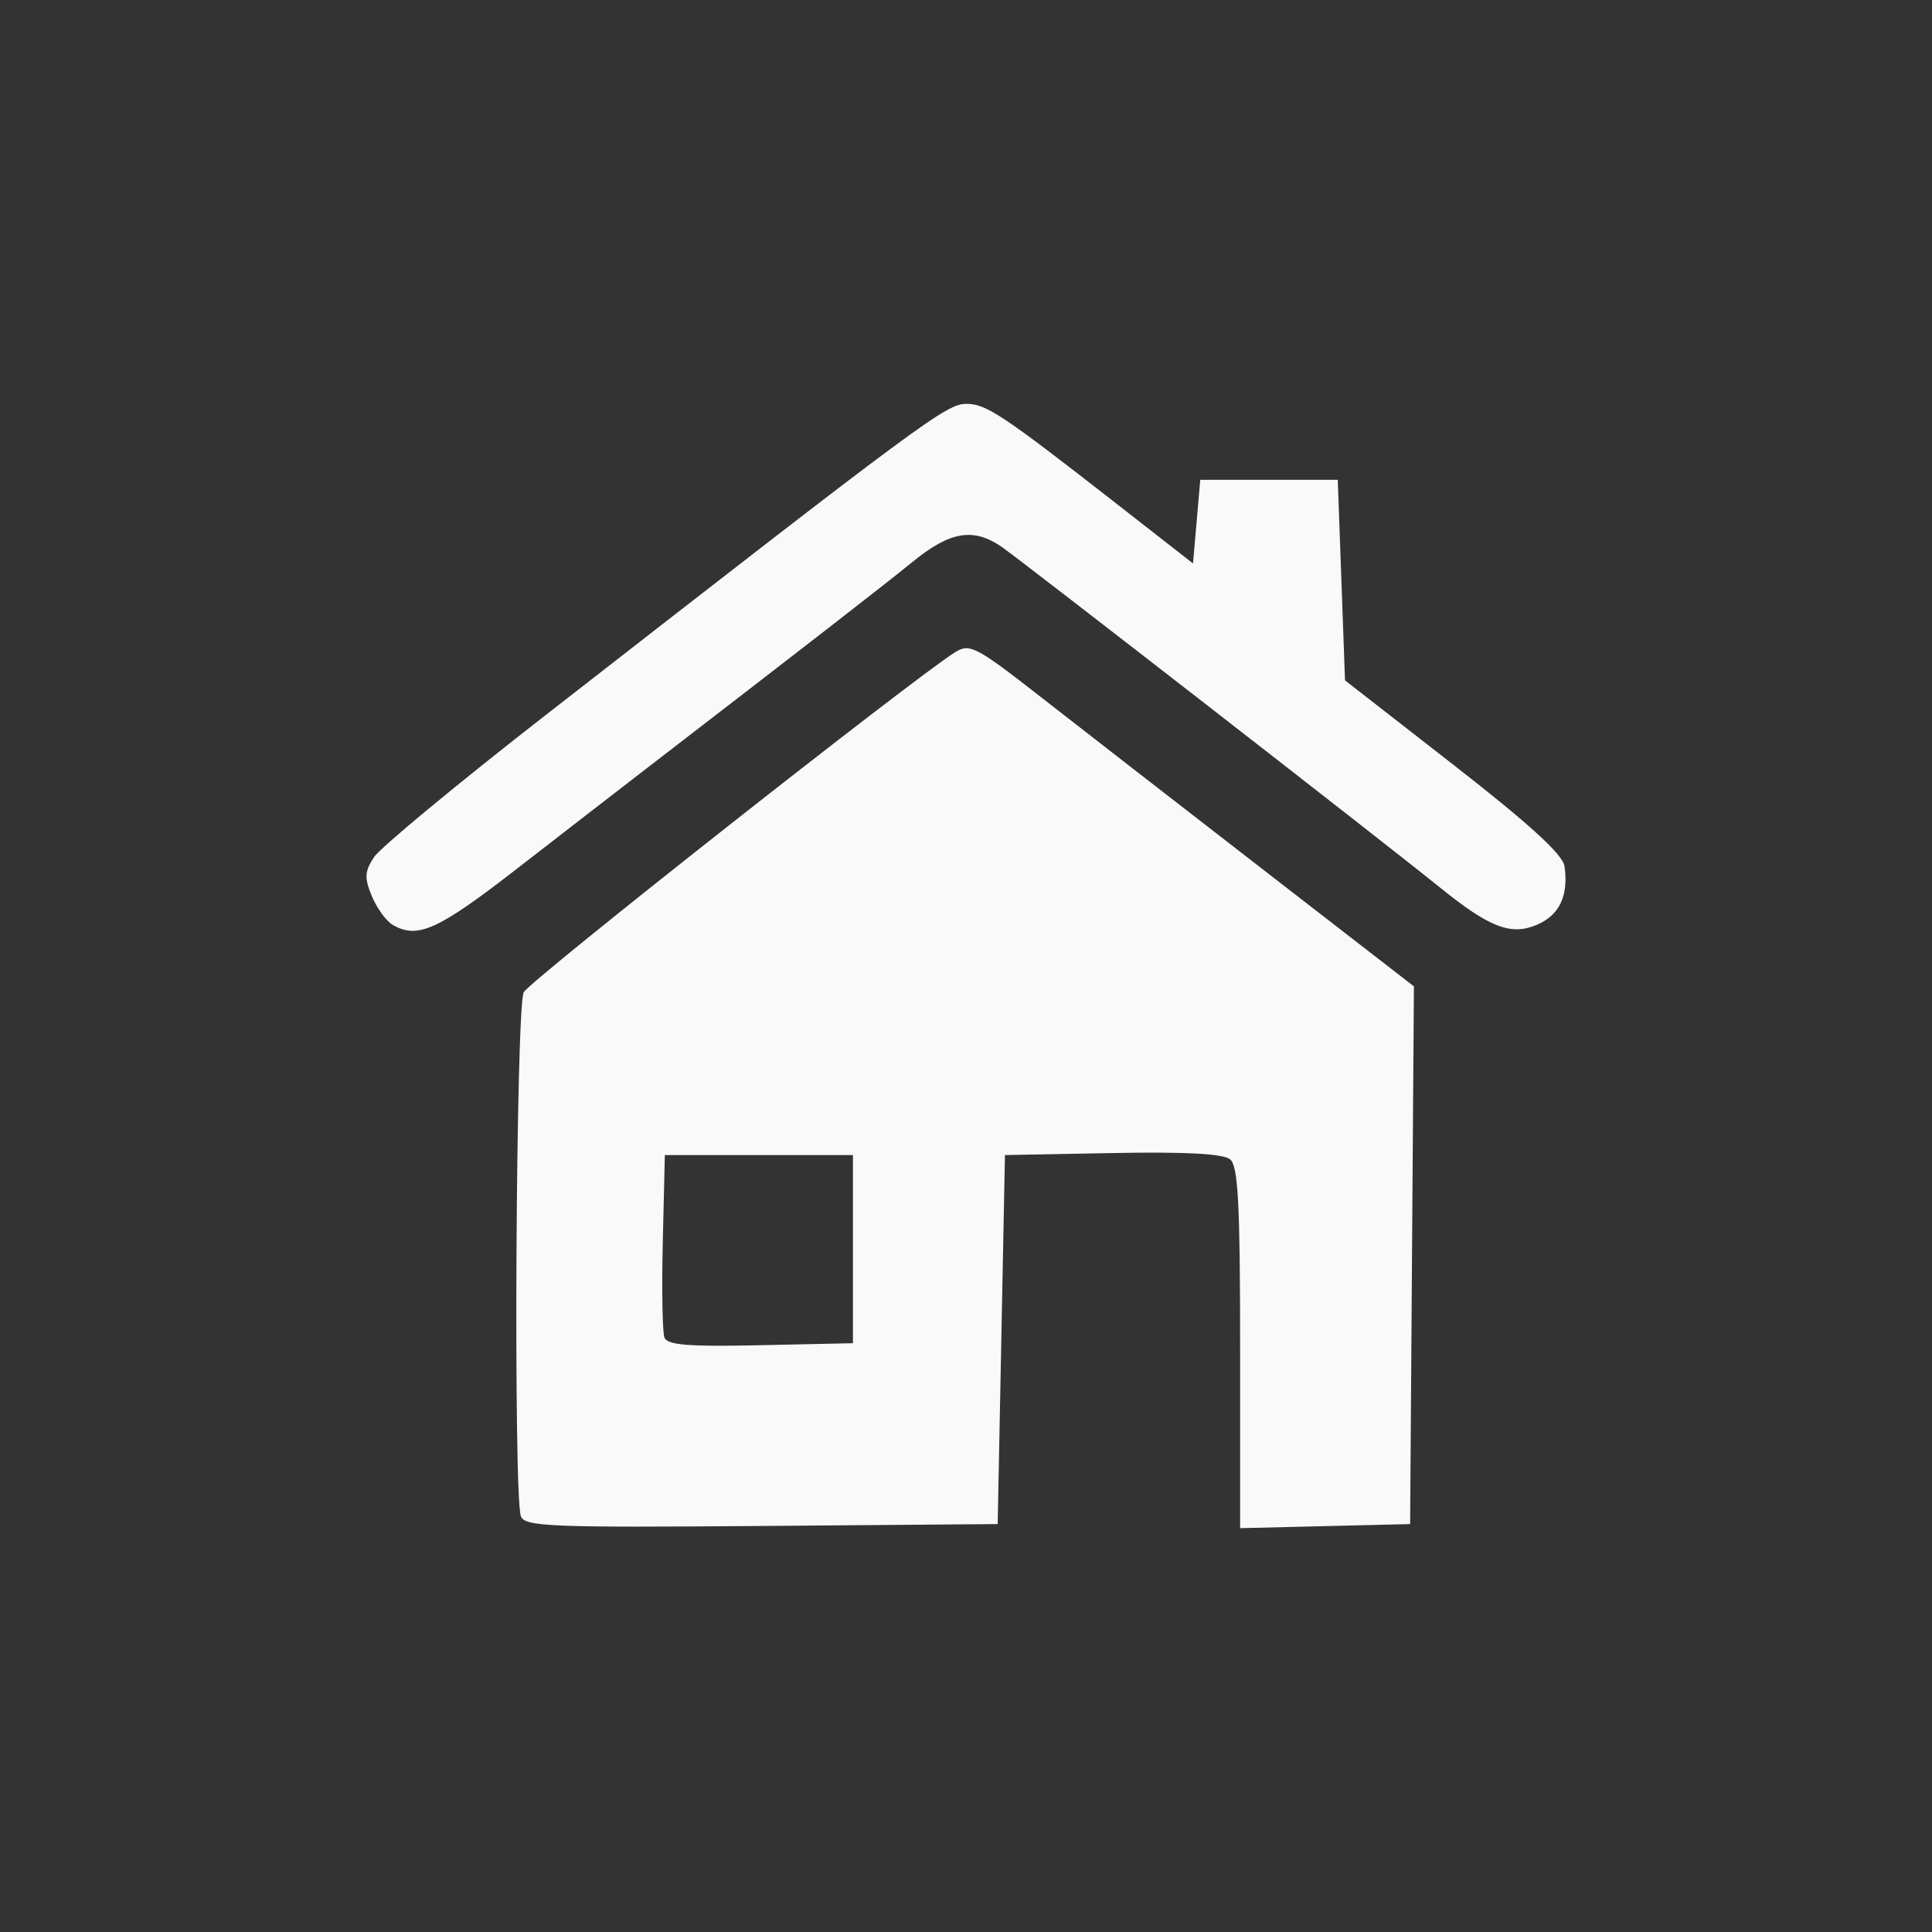 <?xml version="1.0" encoding="UTF-8" standalone="no"?>
<!-- Created with Inkscape (http://www.inkscape.org/) -->

<svg
   xmlns:dc="http://purl.org/dc/elements/1.1/"
   xmlns:cc="http://creativecommons.org/ns#"
   xmlns:rdf="http://www.w3.org/1999/02/22-rdf-syntax-ns#"
   xmlns:svg="http://www.w3.org/2000/svg"
   xmlns="http://www.w3.org/2000/svg"
   xmlns:sodipodi="http://sodipodi.sourceforge.net/DTD/sodipodi-0.dtd"
   xmlns:inkscape="http://www.inkscape.org/namespaces/inkscape"
   version="1.1"
   id="svg2"
   width="50"
   height="50"
   viewBox="0 0 50 50"
   sodipodi:docname="experience.svg"
   inkscape:export-filename="C:\Users\james\OneDrive\James\Dom\webpage\img\quality.png"
   inkscape:export-xdpi="95.349998"
   inkscape:export-ydpi="95.349998"
   inkscape:version="0.92.1 r15371">
  <rect x="0" y="0" width="50" height="50" fill="#333333" stroke="none"/>
  <defs
     id="defs6" />
  <sodipodi:namedview
     pagecolor="#ffffff"
     bordercolor="#666666"
     borderopacity="1"
     objecttolerance="10"
     gridtolerance="10"
     guidetolerance="10"
     inkscape:pageopacity="0"
     inkscape:pageshadow="2"
     inkscape:window-width="1920"
     inkscape:window-height="1051"
     id="namedview4"
     showgrid="false"
     inkscape:zoom="3.776"
     inkscape:cx="79.024516"
     inkscape:cy="-0.58086905"
     inkscape:window-x="-9"
     inkscape:window-y="-9"
     inkscape:window-maximized="1"
     inkscape:current-layer="svg2" />
  <path
     style="fill:#000000;stroke-width:0.809"
     d=""
     id="path227"
     inkscape:connector-curvature="0" />
  <path
     style="fill:#000000;stroke-width:0.809"
     d=""
     id="path225"
     inkscape:connector-curvature="0" />
  <path
     style="opacity:1;fill:#ff0000;fill-opacity:0.965;stroke:none;stroke-width:0.53;stroke-miterlimit:4;stroke-dasharray:none;stroke-opacity:1"
     d="m 112.118,21.536 c -2.585,-2.043 -5.088,-3.974 -5.561,-4.291 -1.182,-0.791 -2.31,-1.151 -3.606,-1.151 -1.259,0 -2.094,0.347 -3.972,1.651 -1.755,1.219 -2.258,1.446 -3.357,1.518 -0.899,0.059 -0.95,0.046 -1.225,-0.304 -0.158,-0.201 -0.287,-0.441 -0.287,-0.534 0,-0.093 0.283,-0.379 0.629,-0.636 0.796,-0.59 2.538,-2.358 3.65,-3.705 1.036,-1.255 1.326,-1.459 3.539,-2.489 1.675,-0.78 1.762,-0.804 2.618,-0.75 0.774,0.049 1.176,0.193 3.183,1.14 2.703,1.275 3.41,1.481 5.076,1.481 1.078,0 1.615,-0.085 2.955,-0.466 0.234,-0.067 0.552,0.5 2.757,4.916 2.523,5.052 2.581,5.208 1.944,5.215 -0.412,0.004 -1.821,0.78 -2.611,1.438 -0.451,0.375 -0.868,0.682 -0.925,0.682 -0.058,-2.67e-4 -2.22,-1.672 -4.806,-3.715 z"
     id="path281"
     inkscape:connector-curvature="0" />
  <path
     style="opacity:1;fill:#ff0000;fill-opacity:0.965;stroke:none;stroke-width:0.53;stroke-miterlimit:4;stroke-dasharray:none;stroke-opacity:1"
     d="m 122.808,24.033 c -0.405,-0.356 -6.822,-13.069 -6.822,-13.515 0,-0.423 0.245,-0.611 1.833,-1.404 2.215,-1.106 1.633,-1.739 5.543,6.018 1.835,3.641 3.34,6.775 3.343,6.964 0.008,0.451 -0.216,0.633 -1.698,1.373 -1.819,0.908 -1.81,0.906 -2.2,0.564 z"
     id="path283"
     inkscape:connector-curvature="0" />
  <path
     style="opacity:1;fill:#ff0000;fill-opacity:0.965;stroke:none;stroke-width:0.53;stroke-miterlimit:4;stroke-dasharray:none;stroke-opacity:1"
     d="m 86.813,29.821 c -0.599,-0.325 -0.861,-0.898 -0.801,-1.749 0.029,-0.406 1.942,-2.912 2.407,-3.152 0.484,-0.25 0.966,-0.25 1.452,9.82e-4 0.563,0.291 0.796,0.706 0.796,1.415 0,0.575 -0.083,0.737 -1.003,1.959 -1.275,1.692 -1.916,2.035 -2.851,1.527 z"
     id="path285"
     inkscape:connector-curvature="0" />
  <path
     style="opacity:1;fill:#ff0000;fill-opacity:0.965;stroke:none;stroke-width:0.53;stroke-miterlimit:4;stroke-dasharray:none;stroke-opacity:1"
     d="m 89.708,33.254 c -0.466,-0.253 -0.763,-0.833 -0.763,-1.492 0,-0.534 -0.057,-0.449 2.949,-4.42 0.642,-0.848 1.755,-0.942 2.486,-0.211 0.318,0.318 0.392,0.504 0.392,0.986 0,0.327 -0.069,0.725 -0.154,0.884 -0.391,0.734 -3.086,4.088 -3.425,4.264 -0.478,0.247 -1.017,0.243 -1.484,-0.011 z"
     id="path287"
     inkscape:connector-curvature="0" />
  <path
     style="opacity:1;fill:#ff0000;fill-opacity:0.965;stroke:none;stroke-width:0.53;stroke-miterlimit:4;stroke-dasharray:none;stroke-opacity:1"
     d="m 93.5,34.865 c -0.43,-0.43 -0.529,-0.75 -0.453,-1.47 0.034,-0.326 1.313,-2.127 2.128,-2.998 0.559,-0.597 0.649,-0.643 1.238,-0.643 0.546,0 0.699,0.063 1.086,0.45 0.388,0.388 0.45,0.538 0.45,1.092 -3.9e-4,0.594 -0.078,0.746 -1.039,2.04 -1.28,1.723 -1.586,1.979 -2.368,1.979 -0.496,0 -0.664,-0.073 -1.041,-0.45 z"
     id="path289"
     inkscape:connector-curvature="0" />
  <path
     style="opacity:1;fill:#ff0000;fill-opacity:0.965;stroke:none;stroke-width:0.53;stroke-miterlimit:4;stroke-dasharray:none;stroke-opacity:1"
     d=""
     id="path291"
     inkscape:connector-curvature="0" />
  <path
     style="opacity:1;fill:#ff0000;fill-opacity:0.965;stroke:none;stroke-width:0.53;stroke-miterlimit:4;stroke-dasharray:none;stroke-opacity:1"
     d="m 97.671,37.368 c -0.505,-0.275 -0.78,-0.775 -0.78,-1.421 0,-0.501 0.117,-0.725 0.984,-1.882 1.079,-1.44 1.348,-1.652 2.111,-1.659 0.422,-0.004 0.603,0.086 1.026,0.509 0.649,0.649 0.697,1.272 0.159,2.07 -0.756,1.122 -1.802,2.336 -2.115,2.455 -0.459,0.174 -0.979,0.147 -1.384,-0.074 z"
     id="path293"
     inkscape:connector-curvature="0" />
  <path
     style="opacity:1;fill:#000000;fill-opacity:0.965;stroke:none;stroke-width:0.53;stroke-miterlimit:4;stroke-dasharray:none;stroke-opacity:1"
     d="m 80.19,23.134 c -0.846,-0.429 -1.578,-0.882 -1.625,-1.006 -0.117,-0.305 0.96,-2.597 4.131,-8.794 2.541,-4.966 2.62,-5.099 3.023,-5.138 0.566,-0.055 3.333,1.36 3.538,1.809 0.128,0.281 -0.217,1.033 -3.096,6.741 -1.782,3.534 -3.343,6.595 -3.47,6.803 -0.334,0.549 -0.726,0.484 -2.501,-0.416 z"
     id="path295"
     inkscape:connector-curvature="0" />
  <path
     style="opacity:1;fill:#000000;fill-opacity:0.965;stroke:none;stroke-width:0.53;stroke-miterlimit:4;stroke-dasharray:none;stroke-opacity:1"
     d="m 104.372,37.539 c -0.146,-0.083 -0.722,-0.505 -1.281,-0.936 l -1.016,-0.785 0.251,-0.413 c 0.348,-0.572 0.454,-1.443 0.261,-2.134 -0.336,-1.199 -1.492,-2.061 -2.765,-2.061 h -0.647 l -0.081,-0.507 c -0.175,-1.097 -1.144,-1.936 -2.45,-2.123 l -0.615,-0.088 -0.085,-0.696 c -0.186,-1.522 -1.743,-2.621 -3.226,-2.277 -0.786,0.182 -0.84,0.166 -1.039,-0.301 -0.403,-0.949 -1.505,-1.68 -2.542,-1.685 -0.315,-0.002 -0.817,0.137 -1.215,0.335 l -0.678,0.338 -0.705,-0.39 c -0.388,-0.214 -1.018,-0.49 -1.4,-0.613 -0.382,-0.123 -0.695,-0.276 -0.695,-0.339 0,-0.133 4.871,-9.781 5.057,-10.016 0.091,-0.115 0.354,-0.047 1.007,0.259 1.322,0.618 2.624,0.648 4.704,0.106 1.495,-0.39 2.606,-0.521 2.606,-0.308 0,0.242 -2.576,2.973 -3.475,3.684 -0.546,0.432 -1.097,0.955 -1.224,1.163 -0.459,0.75 0.064,1.989 1.038,2.46 1.232,0.596 2.913,0.221 4.832,-1.08 2.06,-1.396 2.569,-1.679 3.287,-1.829 0.837,-0.174 1.884,-0.011 2.876,0.448 0.372,0.172 2.553,1.79 4.847,3.597 8.429,6.637 8.284,6.512 8.347,7.149 0.063,0.636 -0.032,0.915 -0.455,1.337 -0.38,0.38 -0.544,0.45 -1.054,0.45 -0.583,0 -0.718,-0.088 -3.886,-2.56 -1.805,-1.408 -3.411,-2.629 -3.568,-2.713 -0.233,-0.125 -0.341,-0.107 -0.59,0.094 -0.245,0.198 -0.28,0.303 -0.177,0.532 0.07,0.157 1.468,1.341 3.106,2.631 3.181,2.506 3.526,2.888 3.359,3.724 -0.047,0.234 -0.26,0.601 -0.475,0.815 -0.324,0.324 -0.497,0.389 -1.033,0.389 -0.719,0 -0.438,0.187 -4.617,-3.074 -1.193,-0.931 -2.221,-1.693 -2.284,-1.693 -0.063,0 -0.233,0.118 -0.377,0.262 -0.461,0.461 -0.435,0.491 2.248,2.586 0.91,0.711 1.908,1.535 2.218,1.832 0.518,0.497 0.562,0.592 0.558,1.207 -0.007,0.992 -0.548,1.528 -1.543,1.528 -0.448,0 -0.797,-0.225 -3.087,-1.985 -1.42,-1.092 -2.652,-1.986 -2.738,-1.986 -0.212,-0.002 -0.572,0.373 -0.572,0.595 0,0.234 0.177,0.404 1.731,1.663 1.464,1.186 1.698,1.598 1.406,2.482 -0.281,0.853 -1.416,1.342 -2.144,0.926 z"
     id="path297"
     inkscape:connector-curvature="0" />
  <g
     id="g346"
     transform="translate(-75.443,42.36)"
     style="fill:#ffffff">
    <path
       inkscape:connector-curvature="0"
       id="path310"
       d="m 88.924,-3.117 c -0.198,-0.517 -0.13,-13.184 0.073,-13.564 0.163,-0.305 10.093,-8.131 11.17,-8.803 0.37,-0.231 0.543,-0.141 2.183,1.14 0.98,0.765 3.56,2.768 5.733,4.451 l 3.952,3.06 -0.049,6.958 -0.049,6.958 -2.2,0.053 -2.2,0.053 v -4.665 c 0,-3.746 -0.051,-4.707 -0.259,-4.88 -0.176,-0.146 -1.15,-0.199 -3.043,-0.163 l -2.784,0.052 -0.094,4.775 -0.094,4.775 -6.112,0.049 c -5.451,0.044 -6.124,0.017 -6.227,-0.249 z m 8.593,-6.916 V -12.467 h -2.434 -2.434 l -0.053,2.236 c -0.029,1.23 -0.01,2.349 0.043,2.487 0.075,0.195 0.626,0.239 2.487,0.198 l 2.391,-0.052 z"
       style="opacity:1;fill:#ffffff;fill-opacity:0.965;stroke:none;stroke-width:0.749;stroke-miterlimit:4;stroke-dasharray:none;stroke-opacity:1" />
    <path
       inkscape:connector-curvature="0"
       id="path312"
       d="m 85.603,-18.427 c -0.167,-0.097 -0.408,-0.431 -0.537,-0.742 -0.196,-0.473 -0.187,-0.637 0.057,-1.009 0.16,-0.244 2.172,-1.909 4.47,-3.698 9.808,-7.637 10.342,-8.032 10.864,-8.032 0.508,0 0.93,0.281 3.895,2.595 l 1.966,1.535 0.094,-1.082 0.094,-1.082 h 1.779 1.779 l 0.094,2.595 0.094,2.595 2.809,2.188 c 1.96,1.527 2.828,2.319 2.871,2.621 0.111,0.768 -0.133,1.276 -0.729,1.523 -0.668,0.277 -1.223,0.059 -2.517,-0.99 -1.357,-1.099 -10.835,-8.465 -11.321,-8.798 -0.729,-0.5 -1.33,-0.402 -2.284,0.373 -0.771,0.626 -2.516,1.981 -6.812,5.29 -0.735,0.566 -2.287,1.767 -3.449,2.669 -2.05,1.591 -2.572,1.826 -3.216,1.45 z"
       style="opacity:1;fill:#ffffff;fill-opacity:0.965;stroke:none;stroke-width:0.749;stroke-miterlimit:4;stroke-dasharray:none;stroke-opacity:1" />
  </g>
  <path
     style="opacity:1;fill:#0000ff;fill-opacity:0.965;stroke:none;stroke-width:1.059;stroke-miterlimit:4;stroke-dasharray:none;stroke-opacity:1"
     d="m 96.021,81.429 c -0.706,-1.115 -1.374,-2.027 -1.483,-2.027 -0.11,0 -1,0.417 -1.978,0.927 -0.978,0.51 -1.895,0.927 -2.039,0.927 -0.307,0 -0.241,-0.334 1.001,-5.019 0.791,-2.986 0.895,-3.68 0.643,-4.289 -0.239,-0.577 -0.501,-0.744 -1.268,-0.808 -0.928,-0.077 -0.97,-0.125 -1.047,-1.168 -0.074,-1.013 -0.151,-1.109 -1.119,-1.399 -1.034,-0.31 -1.039,-0.317 -0.889,-1.428 0.14,-1.036 0.092,-1.151 -0.667,-1.594 l -0.817,-0.477 0.515,-1.009 0.515,-1.009 -0.782,-0.749 -0.782,-0.749 0.712,-0.744 c 0.702,-0.733 0.706,-0.757 0.273,-1.666 l -0.44,-0.922 0.919,-0.624 c 0.505,-0.343 0.876,-0.673 0.823,-0.733 -0.053,-0.06 -0.176,-0.55 -0.273,-1.089 -0.174,-0.963 -0.159,-0.985 0.892,-1.3 1.007,-0.302 1.069,-0.379 1.069,-1.338 0,-1.003 0.014,-1.017 1.017,-1.017 0.954,0 1.039,-0.066 1.372,-1.075 0.353,-1.069 0.36,-1.074 1.419,-0.895 0.956,0.161 1.125,0.103 1.662,-0.569 0.591,-0.741 0.607,-0.744 1.498,-0.32 0.893,0.426 0.908,0.423 1.718,-0.387 l 0.817,-0.817 0.797,0.853 c 0.778,0.833 0.816,0.844 1.592,0.442 1.063,-0.55 1.148,-0.531 1.66,0.37 0.416,0.73 0.5,0.761 1.394,0.515 1.178,-0.325 1.409,-0.19 1.623,0.951 0.152,0.811 0.268,0.911 1.136,0.984 0.874,0.073 0.99,0.176 1.213,1.077 0.21,0.849 0.397,1.042 1.269,1.303 0.764,0.229 0.982,0.412 0.861,0.725 -0.525,1.357 -0.451,1.808 0.378,2.298 0.939,0.555 0.964,0.651 0.431,1.682 -0.346,0.669 -0.344,0.793 0.015,1.091 0.586,0.487 0.997,1.347 0.734,1.539 -0.124,0.091 -0.443,0.422 -0.709,0.737 -0.447,0.53 -0.452,0.631 -0.066,1.377 0.569,1.101 0.535,1.248 -0.378,1.626 -0.806,0.334 -0.898,0.642 -0.554,1.854 0.168,0.591 0.073,0.708 -0.887,1.092 -0.987,0.395 -1.082,0.519 -1.157,1.523 -0.08,1.078 -0.095,1.093 -1.104,1.093 -0.908,0 -1.042,0.084 -1.188,0.75 -0.18,0.821 -0.083,1.32 1.163,5.967 0.463,1.728 0.782,3.202 0.708,3.276 -0.074,0.074 -1.026,-0.324 -2.116,-0.885 -1.09,-0.561 -2.031,-0.963 -2.091,-0.893 -0.06,0.07 -0.687,1.021 -1.393,2.113 l -1.283,1.985 -0.449,-1.588 c -0.247,-0.874 -0.658,-2.393 -0.914,-3.376 -0.256,-0.983 -0.551,-1.788 -0.656,-1.788 -0.105,0 -0.339,0.566 -0.521,1.258 -0.181,0.692 -0.435,1.615 -0.564,2.052 -0.129,0.437 -0.393,1.379 -0.586,2.093 l -0.351,1.298 z m 5.248,-9.168 c 3.317,-0.543 6.4,-2.905 7.903,-6.055 0.733,-1.535 0.802,-1.915 0.795,-4.372 -0.009,-3.602 -0.828,-5.686 -3.143,-8.001 -5.132,-5.132 -14.283,-3.587 -17.331,2.926 -2.099,4.485 -1.342,9.055 2.065,12.471 2.605,2.612 5.931,3.65 9.71,3.031 z"
     id="path327"
     inkscape:connector-curvature="0" />
  <path
     style="opacity:1;fill:#0000ff;fill-opacity:0.965;stroke:none;stroke-width:1.059;stroke-miterlimit:4;stroke-dasharray:none;stroke-opacity:1"
     d="m 97.439,71.055 c -2.912,-0.524 -5.657,-2.664 -6.917,-5.393 -0.661,-1.432 -0.763,-1.967 -0.763,-4.035 0,-2.078 0.096,-2.578 0.746,-3.903 0.953,-1.941 2.688,-3.673 4.62,-4.612 1.337,-0.65 1.822,-0.739 4.035,-0.738 2.236,2.12e-4 2.673,0.082 3.93,0.737 4.971,2.591 6.821,8.071 4.397,13.027 -1.716,3.508 -6.062,5.634 -10.048,4.917 z m 5.401,-1.533 c 1.831,-0.882 3.204,-2.264 4.13,-4.157 1.022,-2.089 1.046,-4.978 0.059,-7.133 -1.564,-3.416 -4.929,-5.436 -8.57,-5.143 -4.472,0.359 -8.038,4.205 -8.038,8.671 0,3.975 2.813,7.467 6.818,8.465 1.529,0.381 3.993,0.072 5.601,-0.703 z"
     id="path329"
     inkscape:connector-curvature="0" />
  <path
     style="opacity:1;fill:#ffffff;fill-opacity:0.965;stroke:none;stroke-width:0.072;stroke-miterlimit:4;stroke-dasharray:none;stroke-opacity:1"
     d="m 96.737,67.393 c -0.015,-0.015 -0.072,-0.033 -0.125,-0.039 -0.054,-0.006 -0.104,-0.022 -0.112,-0.034 -0.007,-0.013 -0.037,-0.028 -0.066,-0.034 -0.029,-0.006 -0.057,-0.023 -0.062,-0.037 -0.005,-0.014 -0.022,-0.026 -0.038,-0.026 -0.015,0 -0.028,-0.008 -0.028,-0.019 0,-0.025 -0.226,-0.251 -0.251,-0.251 -0.01,0 -0.019,-0.009 -0.019,-0.02 0,-0.011 -0.061,-0.08 -0.135,-0.153 -0.074,-0.073 -0.135,-0.14 -0.135,-0.149 0,-0.009 -0.016,-0.021 -0.036,-0.026 -0.02,-0.005 -0.036,-0.022 -0.036,-0.038 0,-0.016 -0.012,-0.029 -0.026,-0.029 -0.014,0 -0.031,-0.016 -0.037,-0.036 -0.006,-0.02 -0.023,-0.036 -0.037,-0.036 -0.014,0 -0.026,-0.012 -0.026,-0.026 0,-0.014 -0.016,-0.031 -0.036,-0.037 -0.02,-0.006 -0.036,-0.023 -0.036,-0.037 0,-0.014 -0.013,-0.026 -0.029,-0.026 -0.016,0 -0.033,-0.016 -0.038,-0.036 -0.005,-0.02 -0.02,-0.036 -0.033,-0.036 -0.013,0 -0.029,-0.016 -0.035,-0.036 -0.006,-0.02 -0.022,-0.036 -0.035,-0.036 -0.013,0 -0.028,-0.016 -0.033,-0.036 -0.005,-0.02 -0.021,-0.036 -0.036,-0.036 -0.015,0 -0.031,-0.016 -0.036,-0.036 -0.005,-0.02 -0.022,-0.036 -0.038,-0.036 -0.016,0 -0.029,-0.008 -0.029,-0.018 0,-0.01 -0.03,-0.049 -0.068,-0.087 -0.037,-0.038 -0.159,-0.167 -0.272,-0.288 -0.112,-0.12 -0.297,-0.313 -0.409,-0.429 -0.113,-0.115 -0.205,-0.216 -0.205,-0.224 0,-0.008 -0.016,-0.019 -0.036,-0.026 -0.02,-0.006 -0.036,-0.023 -0.036,-0.037 0,-0.014 -0.012,-0.026 -0.026,-0.026 -0.014,0 -0.031,-0.016 -0.037,-0.036 -0.006,-0.02 -0.022,-0.036 -0.035,-0.036 -0.013,0 -0.028,-0.016 -0.033,-0.036 -0.005,-0.02 -0.021,-0.036 -0.036,-0.036 -0.015,0 -0.031,-0.016 -0.036,-0.036 -0.005,-0.02 -0.022,-0.036 -0.038,-0.036 -0.016,0 -0.029,-0.009 -0.029,-0.02 0,-0.024 -0.153,-0.178 -0.177,-0.178 -0.009,0 -0.021,-0.016 -0.026,-0.036 -0.005,-0.02 -0.022,-0.036 -0.038,-0.036 -0.016,0 -0.029,-0.009 -0.029,-0.02 0,-0.026 -0.151,-0.178 -0.178,-0.178 -0.011,0 -0.02,-0.016 -0.02,-0.036 0,-0.024 -0.012,-0.036 -0.036,-0.036 -0.024,0 -0.036,-0.012 -0.036,-0.036 0,-0.02 -0.012,-0.036 -0.026,-0.036 -0.014,0 -0.031,-0.016 -0.037,-0.036 -0.006,-0.02 -0.023,-0.036 -0.037,-0.036 -0.014,0 -0.026,-0.012 -0.026,-0.026 0,-0.014 -0.016,-0.031 -0.036,-0.037 -0.02,-0.006 -0.036,-0.022 -0.036,-0.035 0,-0.013 -0.016,-0.028 -0.036,-0.033 -0.02,-0.005 -0.036,-0.022 -0.036,-0.038 0,-0.016 -0.012,-0.029 -0.026,-0.029 -0.014,0 -0.031,-0.016 -0.037,-0.036 -0.006,-0.02 -0.023,-0.036 -0.037,-0.036 -0.014,0 -0.026,-0.008 -0.026,-0.018 0,-0.01 -0.065,-0.085 -0.144,-0.166 -0.079,-0.082 -0.144,-0.159 -0.144,-0.172 -1.8e-5,-0.013 -0.011,-0.027 -0.025,-0.033 -0.014,-0.005 -0.03,-0.029 -0.036,-0.052 -0.005,-0.023 -0.024,-0.056 -0.041,-0.072 -0.025,-0.025 -0.03,-0.071 -0.029,-0.296 4.2e-4,-0.247 0.004,-0.269 0.039,-0.304 0.021,-0.021 0.038,-0.055 0.038,-0.075 0,-0.02 0.012,-0.041 0.027,-0.047 0.015,-0.005 0.027,-0.021 0.027,-0.034 0,-0.013 0.016,-0.029 0.036,-0.035 0.02,-0.006 0.036,-0.019 0.036,-0.027 0,-0.022 0.087,-0.108 0.109,-0.108 0.01,0 0.022,-0.012 0.028,-0.026 0.005,-0.015 0.037,-0.032 0.07,-0.038 0.033,-0.006 0.064,-0.023 0.07,-0.037 0.014,-0.037 0.529,-0.037 0.544,0 0.005,0.014 0.038,0.031 0.072,0.037 0.035,0.006 0.067,0.023 0.073,0.038 0.005,0.014 0.025,0.026 0.044,0.026 0.019,0 0.034,0.012 0.034,0.028 0,0.015 0.014,0.033 0.03,0.039 0.017,0.006 0.045,0.026 0.063,0.044 0.018,0.018 0.049,0.033 0.069,0.033 0.02,0 0.036,0.012 0.036,0.026 0,0.014 0.015,0.031 0.034,0.037 0.019,0.006 0.039,0.023 0.044,0.037 0.005,0.015 0.021,0.026 0.035,0.026 0.014,0 0.039,0.016 0.057,0.036 0.018,0.02 0.047,0.036 0.066,0.036 0.018,0 0.033,0.012 0.033,0.027 0,0.015 0.02,0.035 0.045,0.045 0.025,0.009 0.045,0.025 0.045,0.034 0,0.009 0.024,0.022 0.053,0.029 0.029,0.006 0.057,0.023 0.062,0.037 0.005,0.014 0.022,0.026 0.036,0.026 0.015,0 0.032,0.016 0.038,0.036 0.006,0.02 0.026,0.036 0.043,0.036 0.018,0 0.047,0.016 0.065,0.036 0.018,0.02 0.043,0.036 0.056,0.036 0.013,0 0.032,0.016 0.043,0.036 0.011,0.02 0.027,0.036 0.037,0.036 0.01,0 0.034,0.016 0.053,0.036 0.02,0.02 0.052,0.036 0.072,0.036 0.02,0 0.036,0.012 0.036,0.027 0,0.015 0.012,0.027 0.026,0.027 0.015,0 0.035,0.016 0.046,0.036 0.011,0.02 0.033,0.036 0.051,0.036 0.017,0 0.043,0.016 0.057,0.036 0.014,0.02 0.04,0.036 0.058,0.036 0.018,0 0.032,0.01 0.032,0.022 1e-4,0.022 0.078,0.077 0.153,0.108 0.02,0.008 0.042,0.027 0.05,0.041 0.008,0.014 0.024,0.026 0.036,0.026 0.012,0 0.032,0.016 0.044,0.036 0.012,0.02 0.033,0.036 0.047,0.036 0.013,0 0.039,0.016 0.057,0.036 0.018,0.02 0.043,0.036 0.057,0.036 0.013,0 0.024,0.008 0.024,0.018 0,0.01 0.02,0.026 0.045,0.036 0.025,0.009 0.045,0.025 0.045,0.034 0,0.009 0.024,0.025 0.054,0.036 0.03,0.01 0.059,0.031 0.065,0.047 0.005,0.015 0.026,0.028 0.045,0.028 0.019,0 0.034,0.012 0.034,0.027 0,0.015 0.02,0.032 0.044,0.038 0.024,0.006 0.058,0.026 0.075,0.045 0.017,0.019 0.042,0.034 0.055,0.034 0.013,0 0.024,0.012 0.024,0.027 0,0.015 0.011,0.027 0.024,0.027 0.013,0 0.039,0.016 0.057,0.036 0.018,0.02 0.052,0.036 0.075,0.036 0.026,0 0.042,0.011 0.042,0.028 0,0.015 0.014,0.033 0.03,0.039 0.017,0.006 0.045,0.026 0.063,0.044 0.018,0.018 0.046,0.033 0.062,0.033 0.016,0 0.039,0.013 0.051,0.029 0.03,0.041 0.249,0.041 0.295,0 0.018,-0.016 0.042,-0.029 0.053,-0.029 0.011,0 0.029,-0.016 0.04,-0.036 0.011,-0.02 0.031,-0.036 0.046,-0.036 0.015,0 0.026,-0.015 0.026,-0.034 0,-0.019 0.016,-0.038 0.036,-0.043 0.02,-0.005 0.036,-0.022 0.036,-0.038 0,-0.016 0.012,-0.029 0.026,-0.029 0.014,0 0.031,-0.015 0.037,-0.034 0.006,-0.019 0.023,-0.039 0.037,-0.044 0.014,-0.005 0.026,-0.022 0.026,-0.035 0,-0.014 0.013,-0.036 0.029,-0.049 0.016,-0.013 0.036,-0.043 0.045,-0.065 0.008,-0.023 0.028,-0.041 0.043,-0.041 0.015,0 0.027,-0.015 0.027,-0.034 0,-0.019 0.016,-0.038 0.036,-0.043 0.02,-0.005 0.036,-0.022 0.036,-0.038 0,-0.016 0.007,-0.029 0.016,-0.029 0.009,0 0.046,-0.045 0.082,-0.099 0.036,-0.054 0.073,-0.099 0.083,-0.099 0.009,0 0.017,-0.008 0.017,-0.017 0,-0.01 0.027,-0.044 0.059,-0.077 0.033,-0.033 0.065,-0.074 0.071,-0.091 0.006,-0.017 0.019,-0.031 0.028,-0.031 0.009,0 0.026,-0.024 0.038,-0.053 0.012,-0.029 0.033,-0.057 0.047,-0.062 0.014,-0.005 0.025,-0.022 0.025,-0.037 0,-0.015 0.012,-0.028 0.028,-0.028 0.015,0 0.033,-0.013 0.039,-0.029 0.006,-0.016 0.035,-0.054 0.064,-0.085 0.029,-0.031 0.064,-0.079 0.079,-0.106 0.014,-0.027 0.034,-0.05 0.044,-0.05 0.01,0 0.018,-0.015 0.018,-0.034 0,-0.019 0.016,-0.038 0.036,-0.043 0.02,-0.005 0.036,-0.022 0.036,-0.038 0,-0.016 0.012,-0.029 0.027,-0.029 0.015,0 0.027,-0.007 0.027,-0.017 0,-0.009 0.018,-0.037 0.04,-0.061 0.022,-0.024 0.061,-0.077 0.086,-0.117 0.025,-0.04 0.055,-0.074 0.068,-0.074 0.012,-3.11e-4 0.022,-0.017 0.022,-0.037 0,-0.02 0.012,-0.036 0.028,-0.036 0.015,0 0.033,-0.014 0.039,-0.03 0.006,-0.017 0.023,-0.043 0.037,-0.058 0.071,-0.08 0.113,-0.139 0.113,-0.159 1.3e-5,-0.012 0.012,-0.022 0.027,-0.022 0.015,0 0.027,-0.012 0.027,-0.026 0,-0.015 0.016,-0.035 0.036,-0.046 0.02,-0.011 0.036,-0.031 0.036,-0.046 0,-0.015 0.01,-0.026 0.022,-0.026 0.021,-1.01e-4 0.056,-0.047 0.118,-0.156 0.013,-0.023 0.031,-0.041 0.041,-0.041 0.009,0 0.017,-0.013 0.017,-0.029 0,-0.016 0.016,-0.033 0.036,-0.038 0.02,-0.005 0.036,-0.02 0.036,-0.034 0,-0.013 0.016,-0.033 0.036,-0.044 0.02,-0.011 0.036,-0.031 0.036,-0.046 0,-0.015 0.008,-0.026 0.018,-0.026 0.01,0 0.028,-0.022 0.041,-0.049 0.012,-0.027 0.048,-0.075 0.081,-0.107 0.032,-0.032 0.059,-0.063 0.059,-0.068 0,-0.005 0.028,-0.037 0.063,-0.072 0.035,-0.035 0.063,-0.071 0.063,-0.082 0,-0.01 0.02,-0.036 0.045,-0.058 0.025,-0.022 0.045,-0.049 0.045,-0.061 0,-0.012 0.012,-0.026 0.027,-0.032 0.015,-0.005 0.027,-0.023 0.027,-0.038 0,-0.015 0.012,-0.028 0.028,-0.028 0.015,0 0.033,-0.014 0.039,-0.03 0.006,-0.017 0.023,-0.043 0.037,-0.058 0.071,-0.08 0.113,-0.139 0.113,-0.159 1.2e-5,-0.012 0.012,-0.022 0.026,-0.022 0.014,0 0.031,-0.015 0.037,-0.034 0.006,-0.019 0.023,-0.039 0.037,-0.044 0.014,-0.005 0.026,-0.022 0.026,-0.038 0,-0.015 0.012,-0.028 0.026,-0.028 0.014,0 0.031,-0.015 0.036,-0.034 0.006,-0.019 0.027,-0.048 0.046,-0.066 0.019,-0.018 0.035,-0.046 0.035,-0.063 0,-0.017 0.016,-0.035 0.036,-0.041 0.02,-0.005 0.036,-0.022 0.036,-0.038 0,-0.016 0.012,-0.029 0.027,-0.029 0.015,0 0.027,-0.012 0.027,-0.026 0,-0.015 0.016,-0.035 0.036,-0.046 0.02,-0.011 0.036,-0.027 0.036,-0.037 0,-0.01 0.013,-0.032 0.028,-0.049 0.067,-0.076 0.116,-0.146 0.116,-0.165 0,-0.011 0.012,-0.02 0.027,-0.02 0.015,0 0.027,-0.007 0.027,-0.016 0,-0.009 0.032,-0.05 0.072,-0.092 0.04,-0.042 0.072,-0.086 0.072,-0.097 0,-0.011 0.016,-0.033 0.036,-0.047 0.02,-0.014 0.036,-0.033 0.036,-0.042 0,-0.009 0.028,-0.043 0.063,-0.076 0.035,-0.033 0.063,-0.068 0.063,-0.078 0,-0.01 0.016,-0.027 0.036,-0.038 0.02,-0.011 0.036,-0.031 0.036,-0.046 0,-0.015 0.007,-0.026 0.015,-0.026 0.008,0 0.026,-0.022 0.041,-0.049 0.014,-0.027 0.052,-0.074 0.084,-0.103 0.032,-0.03 0.059,-0.059 0.059,-0.066 0,-0.006 0.032,-0.047 0.072,-0.09 0.04,-0.043 0.072,-0.093 0.072,-0.11 0,-0.017 0.012,-0.032 0.028,-0.032 0.015,0 0.033,-0.014 0.039,-0.031 0.006,-0.017 0.039,-0.055 0.071,-0.085 0.033,-0.03 0.06,-0.065 0.06,-0.077 0,-0.012 0.008,-0.023 0.019,-0.023 0.01,0 0.03,-0.027 0.044,-0.061 0.014,-0.033 0.038,-0.066 0.053,-0.071 0.015,-0.005 0.028,-0.023 0.028,-0.038 0,-0.015 0.012,-0.028 0.027,-0.028 0.015,0 0.027,-0.006 0.027,-0.015 0,-0.008 0.029,-0.047 0.064,-0.085 0.035,-0.039 0.077,-0.093 0.094,-0.12 0.017,-0.027 0.036,-0.05 0.044,-0.05 0.008,0 0.014,-0.015 0.014,-0.034 0,-0.019 0.016,-0.038 0.036,-0.043 0.02,-0.005 0.036,-0.022 0.036,-0.038 0,-0.016 0.012,-0.029 0.027,-0.029 0.015,0 0.027,-0.012 0.027,-0.026 0,-0.015 0.016,-0.035 0.036,-0.046 0.02,-0.011 0.036,-0.03 0.036,-0.043 0,-0.013 0.016,-0.038 0.036,-0.056 0.02,-0.018 0.036,-0.047 0.036,-0.066 0,-0.021 0.013,-0.033 0.036,-0.033 0.024,0 0.036,-0.012 0.036,-0.036 0,-0.02 0.012,-0.036 0.026,-0.036 0.014,0 0.031,-0.016 0.037,-0.036 0.006,-0.02 0.018,-0.036 0.026,-0.036 0.008,0 0.045,-0.045 0.081,-0.099 0.036,-0.054 0.073,-0.099 0.083,-0.099 0.009,0 0.017,-0.009 0.017,-0.02 0,-0.011 0.027,-0.046 0.059,-0.076 0.033,-0.031 0.065,-0.07 0.071,-0.088 0.007,-0.017 0.019,-0.032 0.028,-0.032 0.009,0 0.026,-0.024 0.038,-0.053 0.012,-0.029 0.033,-0.057 0.047,-0.062 0.014,-0.005 0.025,-0.022 0.025,-0.036 0,-0.015 0.016,-0.032 0.036,-0.038 0.02,-0.006 0.036,-0.022 0.036,-0.036 0,-0.013 0.007,-0.027 0.016,-0.03 0.029,-0.011 0.182,-0.21 0.182,-0.237 0,-0.014 0.016,-0.03 0.036,-0.036 0.02,-0.005 0.036,-0.022 0.036,-0.038 0,-0.016 0.012,-0.029 0.027,-0.029 0.015,0 0.027,-0.007 0.027,-0.017 0,-0.027 0.234,-0.253 0.262,-0.253 0.014,0 0.043,-0.017 0.065,-0.038 0.036,-0.036 0.057,-0.039 0.306,-0.039 0.25,-4.66e-4 0.27,0.002 0.309,0.038 0.023,0.021 0.055,0.039 0.072,0.039 0.017,0 0.036,0.012 0.041,0.027 0.006,0.015 0.02,0.027 0.032,0.027 0.027,0 0.173,0.147 0.173,0.174 0,0.011 0.012,0.025 0.027,0.03 0.015,0.005 0.027,0.026 0.027,0.046 0,0.02 0.015,0.05 0.034,0.068 0.025,0.024 0.036,0.068 0.043,0.17 0.014,0.192 -0.004,0.43 -0.033,0.43 -0.023,0 -0.044,0.039 -0.044,0.08 0,0.013 -0.028,0.054 -0.063,0.092 -0.035,0.038 -0.063,0.079 -0.063,0.092 0,0.013 -0.016,0.038 -0.036,0.055 -0.02,0.017 -0.036,0.039 -0.036,0.05 0,0.01 -0.016,0.029 -0.036,0.041 -0.02,0.012 -0.036,0.035 -0.036,0.049 0,0.015 -0.007,0.027 -0.015,0.027 -0.008,0 -0.026,0.022 -0.04,0.05 -0.026,0.051 -0.057,0.092 -0.112,0.144 -0.017,0.017 -0.032,0.039 -0.032,0.051 0,0.011 -0.016,0.035 -0.036,0.053 -0.02,0.018 -0.036,0.047 -0.036,0.066 0,0.018 -0.012,0.033 -0.028,0.033 -0.015,0 -0.033,0.014 -0.039,0.03 -0.006,0.017 -0.026,0.045 -0.044,0.063 -0.018,0.018 -0.033,0.049 -0.033,0.069 0,0.02 -0.012,0.036 -0.027,0.036 -0.015,0 -0.027,0.012 -0.027,0.026 0,0.015 -0.016,0.035 -0.036,0.046 -0.02,0.011 -0.036,0.03 -0.036,0.043 0,0.013 -0.016,0.038 -0.036,0.056 -0.02,0.018 -0.036,0.047 -0.036,0.064 0,0.017 -0.016,0.035 -0.036,0.041 -0.02,0.005 -0.036,0.022 -0.036,0.038 0,0.016 -0.008,0.029 -0.018,0.029 -0.01,0 -0.03,0.028 -0.044,0.063 -0.015,0.035 -0.035,0.063 -0.045,0.063 -0.01,0 -0.019,0.016 -0.019,0.036 0,0.02 -0.012,0.036 -0.028,0.036 -0.015,0 -0.033,0.014 -0.039,0.032 -0.006,0.017 -0.026,0.046 -0.044,0.064 -0.018,0.018 -0.033,0.048 -0.033,0.068 0,0.019 -0.012,0.035 -0.027,0.035 -0.015,0 -0.027,0.008 -0.027,0.018 0,0.01 -0.014,0.033 -0.032,0.051 -0.043,0.045 -0.074,0.092 -0.099,0.151 -0.012,0.027 -0.036,0.054 -0.053,0.06 -0.018,0.005 -0.032,0.026 -0.032,0.045 0,0.019 -0.012,0.035 -0.027,0.035 -0.015,0 -0.027,0.009 -0.027,0.02 0,0.034 -0.098,0.176 -0.121,0.177 -0.012,3.56e-4 -0.022,0.015 -0.022,0.032 0,0.017 -0.016,0.042 -0.036,0.054 -0.02,0.012 -0.036,0.042 -0.036,0.065 0,0.028 -0.013,0.046 -0.036,0.052 -0.02,0.005 -0.036,0.022 -0.036,0.038 0,0.016 -0.01,0.029 -0.023,0.029 -0.022,0 -0.036,0.02 -0.093,0.137 -0.015,0.031 -0.04,0.061 -0.055,0.067 -0.015,0.005 -0.028,0.021 -0.028,0.034 0,0.013 -0.016,0.033 -0.036,0.046 -0.02,0.012 -0.036,0.033 -0.036,0.047 0,0.013 -0.016,0.039 -0.036,0.057 -0.02,0.018 -0.036,0.043 -0.036,0.055 0,0.012 -0.012,0.027 -0.027,0.033 -0.015,0.005 -0.027,0.021 -0.027,0.034 0,0.013 -0.016,0.033 -0.036,0.046 -0.02,0.012 -0.036,0.038 -0.036,0.058 0,0.019 -0.016,0.044 -0.036,0.054 -0.02,0.011 -0.036,0.029 -0.036,0.041 0,0.012 -0.016,0.032 -0.036,0.044 -0.02,0.012 -0.036,0.035 -0.036,0.049 0,0.015 -0.007,0.027 -0.015,0.027 -0.008,0 -0.028,0.028 -0.045,0.063 -0.017,0.035 -0.038,0.063 -0.048,0.063 -0.01,0 -0.018,0.012 -0.018,0.026 0,0.015 -0.016,0.035 -0.036,0.046 -0.02,0.011 -0.036,0.033 -0.036,0.051 0,0.017 -0.016,0.043 -0.036,0.057 -0.02,0.014 -0.036,0.04 -0.036,0.058 0,0.018 -0.012,0.032 -0.026,0.032 -0.014,0 -0.031,0.015 -0.037,0.034 -0.006,0.019 -0.022,0.039 -0.035,0.044 -0.013,0.005 -0.03,0.034 -0.037,0.065 -0.007,0.03 -0.024,0.055 -0.038,0.055 -0.014,0 -0.026,0.016 -0.026,0.036 0,0.02 -0.012,0.036 -0.028,0.036 -0.015,0 -0.035,0.019 -0.043,0.041 -0.009,0.023 -0.029,0.052 -0.045,0.065 -0.016,0.013 -0.029,0.039 -0.029,0.058 0,0.019 -0.012,0.034 -0.026,0.034 -0.014,0 -0.031,0.016 -0.037,0.036 -0.006,0.02 -0.019,0.036 -0.028,0.036 -0.009,0 -0.028,0.028 -0.043,0.063 -0.015,0.035 -0.035,0.063 -0.045,0.063 -0.01,0 -0.019,0.016 -0.019,0.035 0,0.019 -0.016,0.04 -0.036,0.046 -0.02,0.006 -0.036,0.023 -0.036,0.038 0,0.015 -0.011,0.031 -0.025,0.036 -0.014,0.005 -0.03,0.03 -0.037,0.055 -0.006,0.025 -0.039,0.073 -0.074,0.107 -0.034,0.034 -0.062,0.074 -0.062,0.089 0,0.015 -0.008,0.026 -0.019,0.026 -0.01,0 -0.03,0.027 -0.044,0.061 -0.014,0.033 -0.038,0.066 -0.053,0.071 -0.015,0.005 -0.028,0.023 -0.028,0.038 0,0.015 -0.01,0.028 -0.023,0.028 -0.013,0 -0.033,0.022 -0.045,0.05 -0.038,0.085 -0.072,0.136 -0.101,0.152 -0.016,0.009 -0.028,0.028 -0.028,0.042 0,0.014 -0.009,0.026 -0.019,0.026 -0.01,0 -0.03,0.027 -0.044,0.061 -0.014,0.033 -0.038,0.066 -0.053,0.071 -0.015,0.005 -0.028,0.022 -0.028,0.036 0,0.014 -0.012,0.03 -0.027,0.036 -0.015,0.005 -0.027,0.021 -0.027,0.034 0,0.013 -0.016,0.037 -0.036,0.054 -0.02,0.017 -0.036,0.046 -0.036,0.065 0,0.019 -0.016,0.038 -0.036,0.043 -0.02,0.005 -0.036,0.022 -0.036,0.038 0,0.016 -0.007,0.029 -0.015,0.029 -0.008,0 -0.042,0.043 -0.075,0.095 -0.033,0.052 -0.071,0.101 -0.084,0.109 -0.013,0.008 -0.024,0.024 -0.024,0.037 0,0.012 -0.016,0.036 -0.036,0.053 -0.02,0.017 -0.036,0.043 -0.036,0.057 0,0.015 -0.016,0.035 -0.036,0.046 -0.02,0.011 -0.036,0.029 -0.036,0.042 0,0.012 -0.014,0.035 -0.032,0.051 -0.051,0.047 -0.095,0.111 -0.106,0.155 -0.006,0.022 -0.021,0.04 -0.035,0.04 -0.014,0 -0.025,0.015 -0.025,0.034 0,0.019 -0.016,0.038 -0.036,0.043 -0.02,0.005 -0.036,0.022 -0.036,0.038 0,0.016 -0.016,0.045 -0.036,0.065 -0.02,0.02 -0.036,0.048 -0.036,0.063 0,0.015 -0.012,0.027 -0.027,0.027 -0.015,0 -0.027,0.012 -0.027,0.026 0,0.015 -0.016,0.035 -0.036,0.046 -0.02,0.011 -0.036,0.035 -0.036,0.054 0,0.019 -0.016,0.045 -0.036,0.058 -0.02,0.012 -0.036,0.037 -0.036,0.054 0,0.017 -0.01,0.032 -0.022,0.032 -0.023,7.21e-4 -0.121,0.143 -0.121,0.175 0,0.01 -0.012,0.023 -0.027,0.029 -0.015,0.005 -0.027,0.022 -0.027,0.037 0,0.015 -0.016,0.032 -0.036,0.038 -0.02,0.006 -0.036,0.027 -0.036,0.046 0,0.019 -0.008,0.035 -0.018,0.035 -0.01,0 -0.028,0.021 -0.04,0.047 -0.012,0.026 -0.048,0.076 -0.081,0.112 -0.033,0.036 -0.064,0.083 -0.07,0.105 -0.005,0.022 -0.021,0.044 -0.035,0.049 -0.014,0.005 -0.025,0.022 -0.025,0.037 0,0.015 -0.016,0.036 -0.036,0.046 -0.02,0.011 -0.036,0.027 -0.036,0.037 0,0.01 -0.016,0.034 -0.036,0.053 -0.02,0.02 -0.036,0.052 -0.036,0.072 0,0.02 -0.012,0.036 -0.026,0.036 -0.014,0 -0.031,0.015 -0.037,0.034 -0.006,0.019 -0.023,0.039 -0.037,0.044 -0.014,0.005 -0.026,0.021 -0.026,0.035 0,0.014 -0.016,0.039 -0.036,0.057 -0.02,0.018 -0.036,0.047 -0.036,0.064 0,0.017 -0.016,0.035 -0.036,0.041 -0.02,0.005 -0.036,0.022 -0.036,0.038 0,0.016 -0.009,0.029 -0.019,0.029 -0.01,0 -0.029,0.023 -0.041,0.05 -0.022,0.052 -0.052,0.092 -0.107,0.144 -0.017,0.016 -0.032,0.038 -0.032,0.049 0,0.01 -0.016,0.033 -0.036,0.05 -0.02,0.017 -0.036,0.047 -0.036,0.067 0,0.02 -0.012,0.036 -0.028,0.036 -0.015,0 -0.033,0.014 -0.039,0.032 -0.006,0.017 -0.022,0.038 -0.035,0.046 -0.013,0.008 -0.024,0.025 -0.024,0.038 0,0.013 -0.016,0.038 -0.036,0.056 -0.02,0.018 -0.036,0.047 -0.036,0.065 0,0.018 -0.016,0.037 -0.036,0.043 -0.02,0.006 -0.036,0.021 -0.036,0.033 0,0.012 -0.016,0.036 -0.036,0.053 -0.02,0.017 -0.036,0.042 -0.036,0.055 0,0.013 -0.016,0.039 -0.036,0.057 -0.02,0.018 -0.036,0.043 -0.036,0.057 0,0.013 -0.012,0.024 -0.027,0.024 -0.015,0 -0.027,0.01 -0.027,0.023 0,0.013 -0.016,0.037 -0.036,0.054 -0.02,0.017 -0.036,0.048 -0.036,0.069 0,0.023 -0.014,0.042 -0.036,0.047 -0.02,0.005 -0.036,0.025 -0.036,0.043 0,0.019 -0.01,0.034 -0.022,0.035 -0.024,7.22e-4 -0.121,0.143 -0.121,0.177 0,0.011 -0.012,0.02 -0.028,0.02 -0.015,0 -0.032,0.012 -0.037,0.026 -0.005,0.014 -0.034,0.034 -0.062,0.044 -0.029,0.01 -0.053,0.026 -0.053,0.036 0,0.01 -0.028,0.027 -0.063,0.038 -0.035,0.011 -0.063,0.028 -0.063,0.037 0,0.009 -0.035,0.017 -0.078,0.017 -0.087,0 -0.192,0.031 -0.192,0.056 0,0.026 -0.062,0.019 -0.092,-0.011 z"
     id="path342"
     inkscape:connector-curvature="0" />
</svg>
